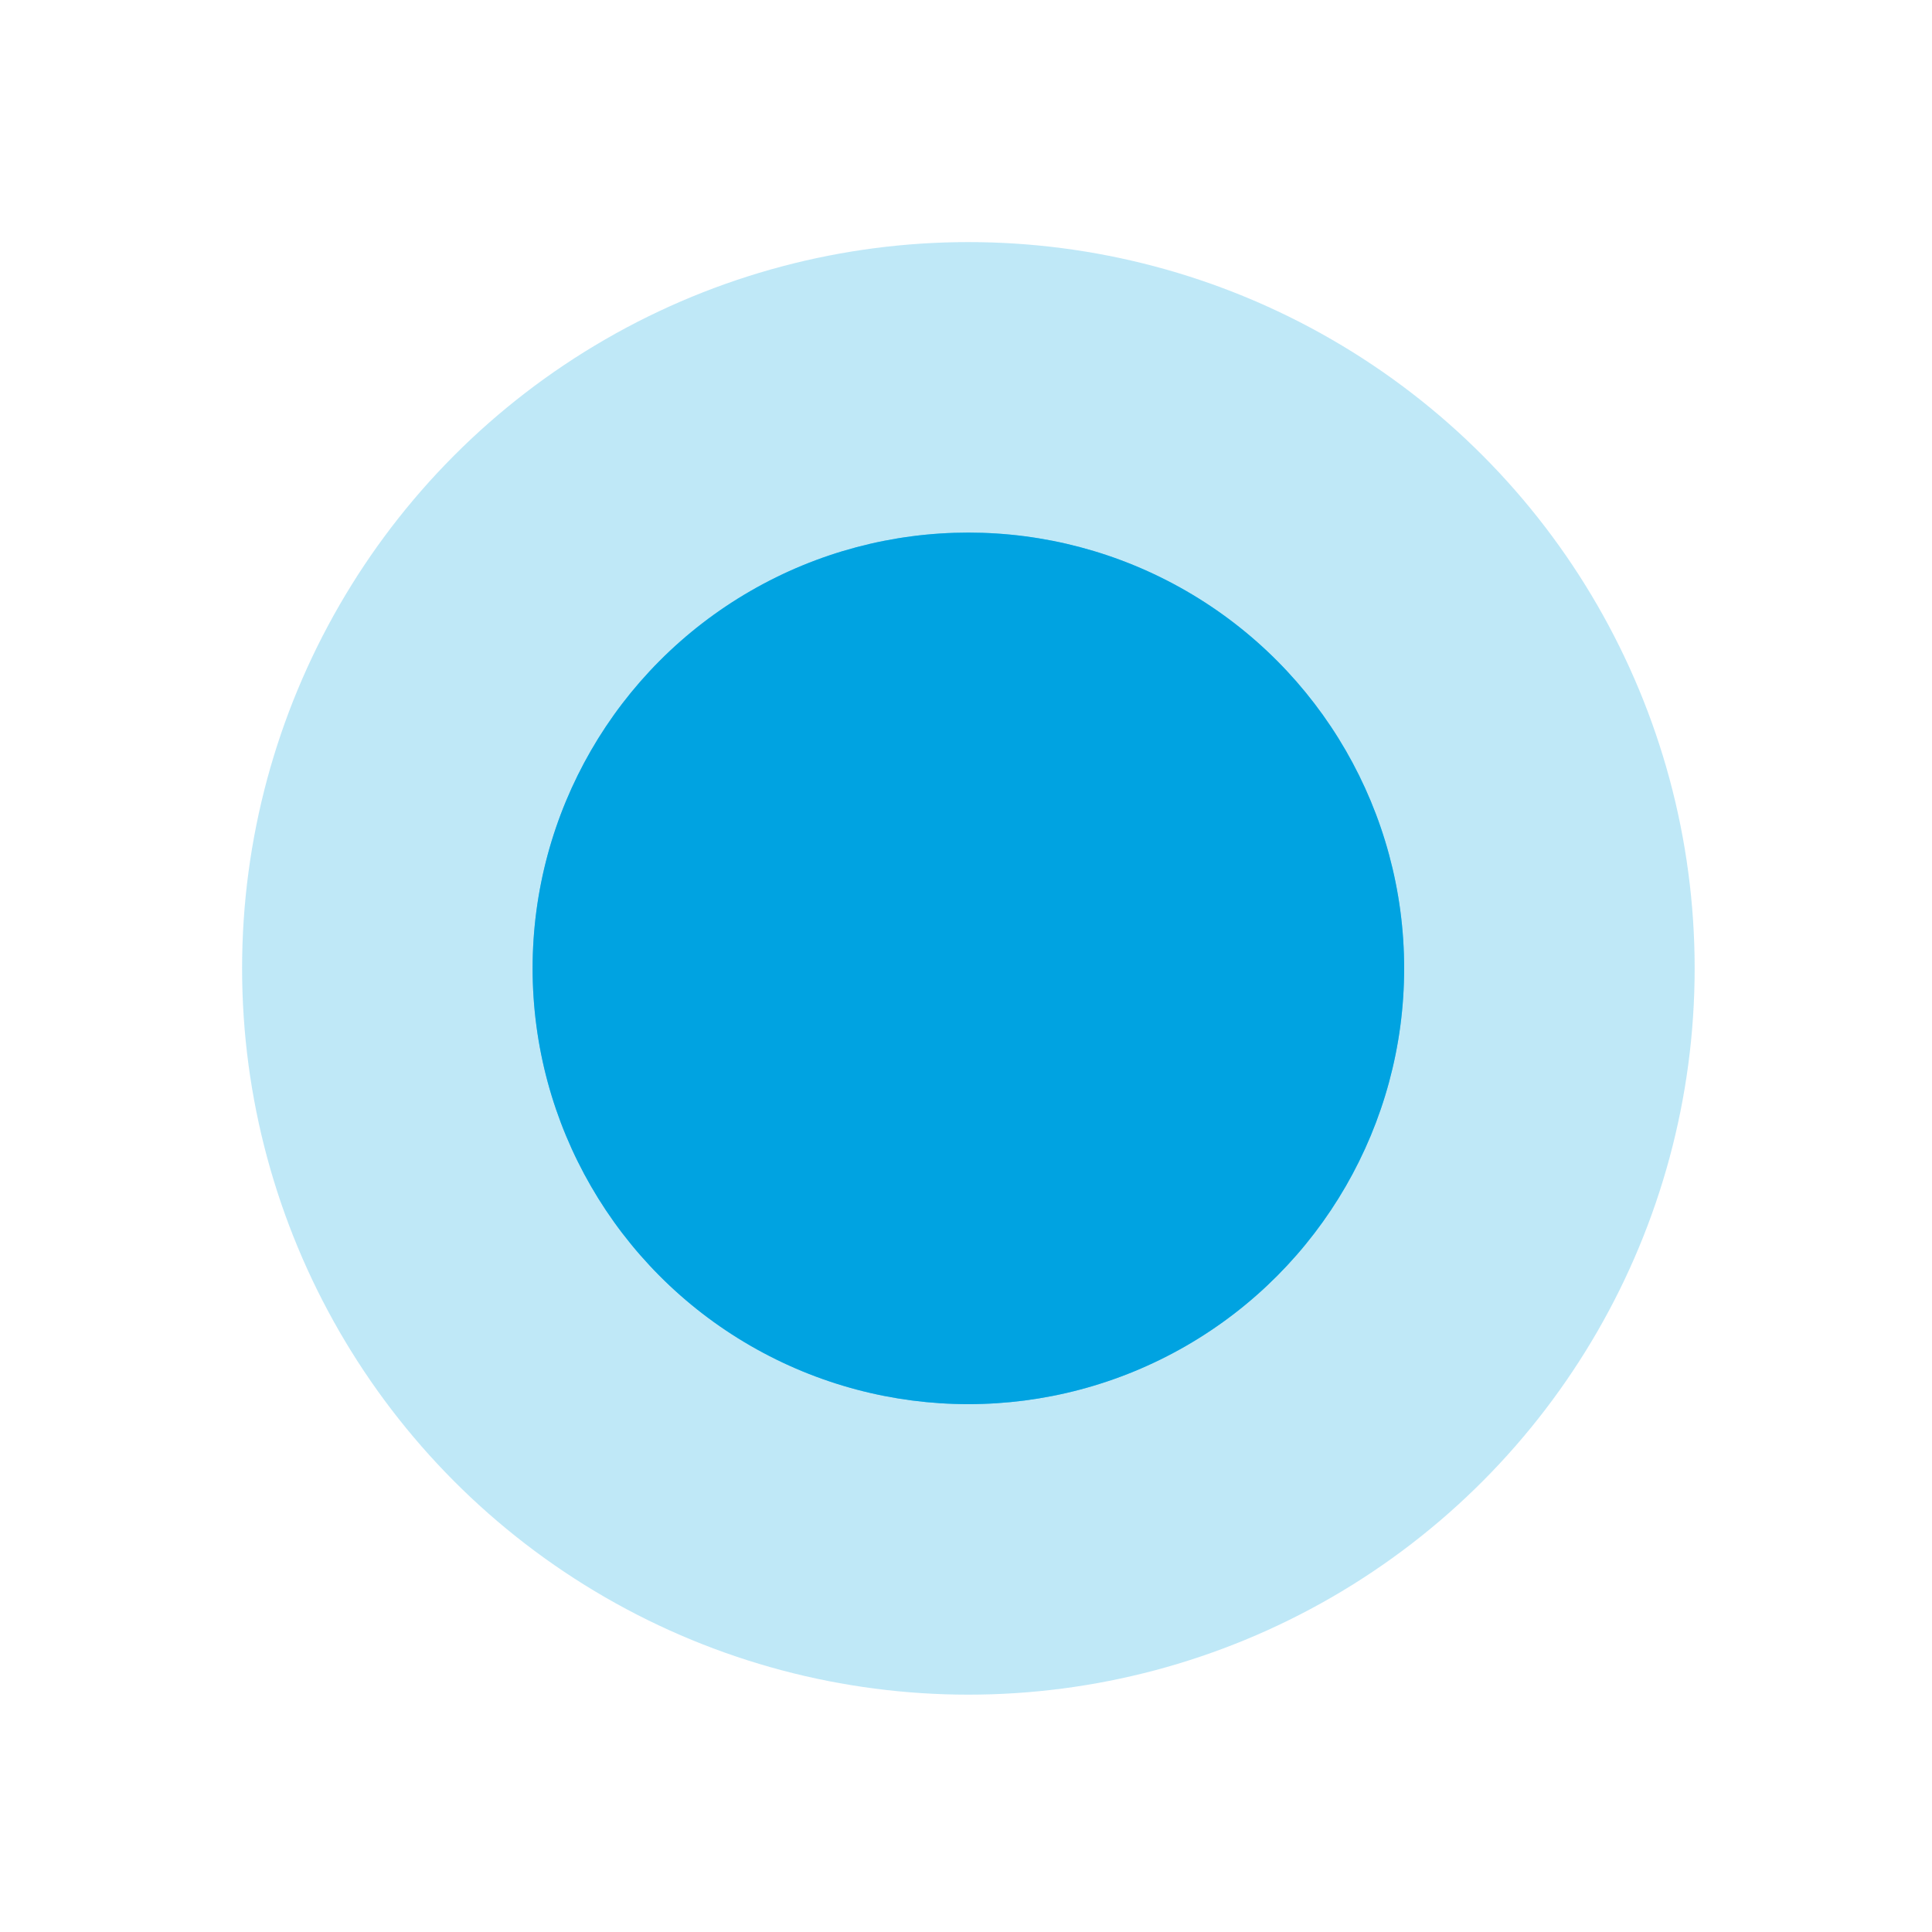 <svg xmlns="http://www.w3.org/2000/svg" viewBox="0 0 366 366" id="el_oIWDvfhd-"><style>@-webkit-keyframes kf_el_ESnJFd3AJt_an_JPcrkts8t{0%{-webkit-transform: translate(183.45px, 183.45px) scale(0.45, 0.45) translate(-183.45px, -183.45px);transform: translate(183.45px, 183.45px) scale(0.45, 0.45) translate(-183.45px, -183.45px);}100%{-webkit-transform: translate(183.45px, 183.45px) scale(0.45, 0.45) translate(-183.45px, -183.45px);transform: translate(183.45px, 183.45px) scale(0.45, 0.45) translate(-183.45px, -183.45px);}}@keyframes kf_el_ESnJFd3AJt_an_JPcrkts8t{0%{-webkit-transform: translate(183.45px, 183.45px) scale(0.45, 0.45) translate(-183.45px, -183.45px);transform: translate(183.45px, 183.45px) scale(0.45, 0.45) translate(-183.45px, -183.45px);}100%{-webkit-transform: translate(183.45px, 183.45px) scale(0.45, 0.45) translate(-183.45px, -183.45px);transform: translate(183.45px, 183.45px) scale(0.45, 0.45) translate(-183.45px, -183.45px);}}@-webkit-keyframes kf_el_h9clzOdCDB_an_ut5JsUth6{0%{opacity: 0.5;}100%{opacity: 0.25;}}@keyframes kf_el_h9clzOdCDB_an_ut5JsUth6{0%{opacity: 0.5;}100%{opacity: 0.25;}}@-webkit-keyframes kf_el_h9clzOdCDB_an_ROE4-OlV4{0%{-webkit-transform: translate(183.45px, 183.45px) scale(0.45, 0.45) translate(-183.45px, -183.45px);transform: translate(183.45px, 183.45px) scale(0.45, 0.45) translate(-183.45px, -183.45px);}100%{-webkit-transform: translate(183.45px, 183.45px) scale(0.75, 0.75) translate(-183.45px, -183.45px);transform: translate(183.45px, 183.45px) scale(0.75, 0.75) translate(-183.45px, -183.45px);}}@keyframes kf_el_h9clzOdCDB_an_ROE4-OlV4{0%{-webkit-transform: translate(183.45px, 183.45px) scale(0.45, 0.45) translate(-183.45px, -183.45px);transform: translate(183.45px, 183.45px) scale(0.45, 0.45) translate(-183.45px, -183.45px);}100%{-webkit-transform: translate(183.45px, 183.45px) scale(0.75, 0.75) translate(-183.45px, -183.45px);transform: translate(183.45px, 183.45px) scale(0.75, 0.75) translate(-183.45px, -183.45px);}}@-webkit-keyframes kf_el_lU7vqEVavf_an_m8FxeTUil{0%{opacity: 0.25;}100%{opacity: 0;}}@keyframes kf_el_lU7vqEVavf_an_m8FxeTUil{0%{opacity: 0.25;}100%{opacity: 0;}}@-webkit-keyframes kf_el_lU7vqEVavf_an_JLHLv-kJW{0%{-webkit-transform: translate(183.45px, 183.45px) scale(0.75, 0.75) translate(-183.45px, -183.45px);transform: translate(183.45px, 183.45px) scale(0.75, 0.75) translate(-183.45px, -183.45px);}100%{-webkit-transform: translate(183.45px, 183.45px) scale(1, 1) translate(-183.45px, -183.45px);transform: translate(183.45px, 183.45px) scale(1, 1) translate(-183.45px, -183.45px);}}@keyframes kf_el_lU7vqEVavf_an_JLHLv-kJW{0%{-webkit-transform: translate(183.45px, 183.45px) scale(0.75, 0.75) translate(-183.45px, -183.45px);transform: translate(183.45px, 183.45px) scale(0.75, 0.75) translate(-183.45px, -183.45px);}100%{-webkit-transform: translate(183.45px, 183.45px) scale(1, 1) translate(-183.45px, -183.45px);transform: translate(183.45px, 183.45px) scale(1, 1) translate(-183.45px, -183.45px);}}#el_oIWDvfhd- *{-webkit-animation-duration: 2s;animation-duration: 2s;-webkit-animation-iteration-count: infinite;animation-iteration-count: infinite;-webkit-animation-timing-function: cubic-bezier(0, 0, 1, 1);animation-timing-function: cubic-bezier(0, 0, 1, 1);}#el_IarboNKCBp{fill: #00a3e1;}#el_bqqDzpt9xz{fill: #00a3e1;}#el_tO0pi93tXt{fill: #00a3e1;}#el_lU7vqEVavf_an_JLHLv-kJW{-webkit-animation-fill-mode: backwards;animation-fill-mode: backwards;-webkit-transform: translate(183.45px, 183.45px) scale(0.75, 0.75) translate(-183.45px, -183.45px);transform: translate(183.45px, 183.45px) scale(0.75, 0.75) translate(-183.45px, -183.45px);-webkit-animation-name: kf_el_lU7vqEVavf_an_JLHLv-kJW;animation-name: kf_el_lU7vqEVavf_an_JLHLv-kJW;-webkit-animation-timing-function: cubic-bezier(0, 0, 1, 1);animation-timing-function: cubic-bezier(0, 0, 1, 1);}#el_lU7vqEVavf{-webkit-animation-fill-mode: backwards;animation-fill-mode: backwards;opacity: 0.25;-webkit-animation-name: kf_el_lU7vqEVavf_an_m8FxeTUil;animation-name: kf_el_lU7vqEVavf_an_m8FxeTUil;-webkit-animation-timing-function: cubic-bezier(0, 0, 1, 1);animation-timing-function: cubic-bezier(0, 0, 1, 1);}#el_h9clzOdCDB_an_ROE4-OlV4{-webkit-animation-fill-mode: backwards;animation-fill-mode: backwards;-webkit-transform: translate(183.45px, 183.45px) scale(0.45, 0.45) translate(-183.45px, -183.45px);transform: translate(183.45px, 183.45px) scale(0.45, 0.45) translate(-183.45px, -183.45px);-webkit-animation-name: kf_el_h9clzOdCDB_an_ROE4-OlV4;animation-name: kf_el_h9clzOdCDB_an_ROE4-OlV4;-webkit-animation-timing-function: cubic-bezier(0, 0, 1, 1);animation-timing-function: cubic-bezier(0, 0, 1, 1);}#el_h9clzOdCDB{-webkit-animation-fill-mode: backwards;animation-fill-mode: backwards;opacity: 0.5;-webkit-animation-name: kf_el_h9clzOdCDB_an_ut5JsUth6;animation-name: kf_el_h9clzOdCDB_an_ut5JsUth6;-webkit-animation-timing-function: cubic-bezier(0, 0, 1, 1);animation-timing-function: cubic-bezier(0, 0, 1, 1);}#el_ESnJFd3AJt_an_JPcrkts8t{-webkit-animation-fill-mode: backwards;animation-fill-mode: backwards;-webkit-transform: translate(183.45px, 183.45px) scale(0.45, 0.45) translate(-183.45px, -183.45px);transform: translate(183.45px, 183.45px) scale(0.45, 0.45) translate(-183.45px, -183.45px);-webkit-animation-name: kf_el_ESnJFd3AJt_an_JPcrkts8t;animation-name: kf_el_ESnJFd3AJt_an_JPcrkts8t;-webkit-animation-timing-function: cubic-bezier(0, 0, 1, 1);animation-timing-function: cubic-bezier(0, 0, 1, 1);}</style><defs/><title>circle-blue</title><g id="el_A58dZuXuDB" data-name="Layer 2"><g id="el_q7hgQLscPM" data-name="Layer 1"><g id="el_lU7vqEVavf_an_JLHLv-kJW" data-animator-group="true" data-animator-type="2"><g id="el_lU7vqEVavf" data-name="3"><circle cx="183.45" cy="183.45" r="183.45" id="el_IarboNKCBp"/></g></g><g id="el_h9clzOdCDB_an_ROE4-OlV4" data-animator-group="true" data-animator-type="2"><g id="el_h9clzOdCDB" data-name="2"><circle cx="183.45" cy="183.45" r="183.45" id="el_bqqDzpt9xz"/></g></g><g id="el_ESnJFd3AJt_an_JPcrkts8t" data-animator-group="true" data-animator-type="2"><g id="el_ESnJFd3AJt" data-name="1"><circle cx="183.45" cy="183.45" r="183.45" id="el_tO0pi93tXt"/></g></g></g></g></svg>